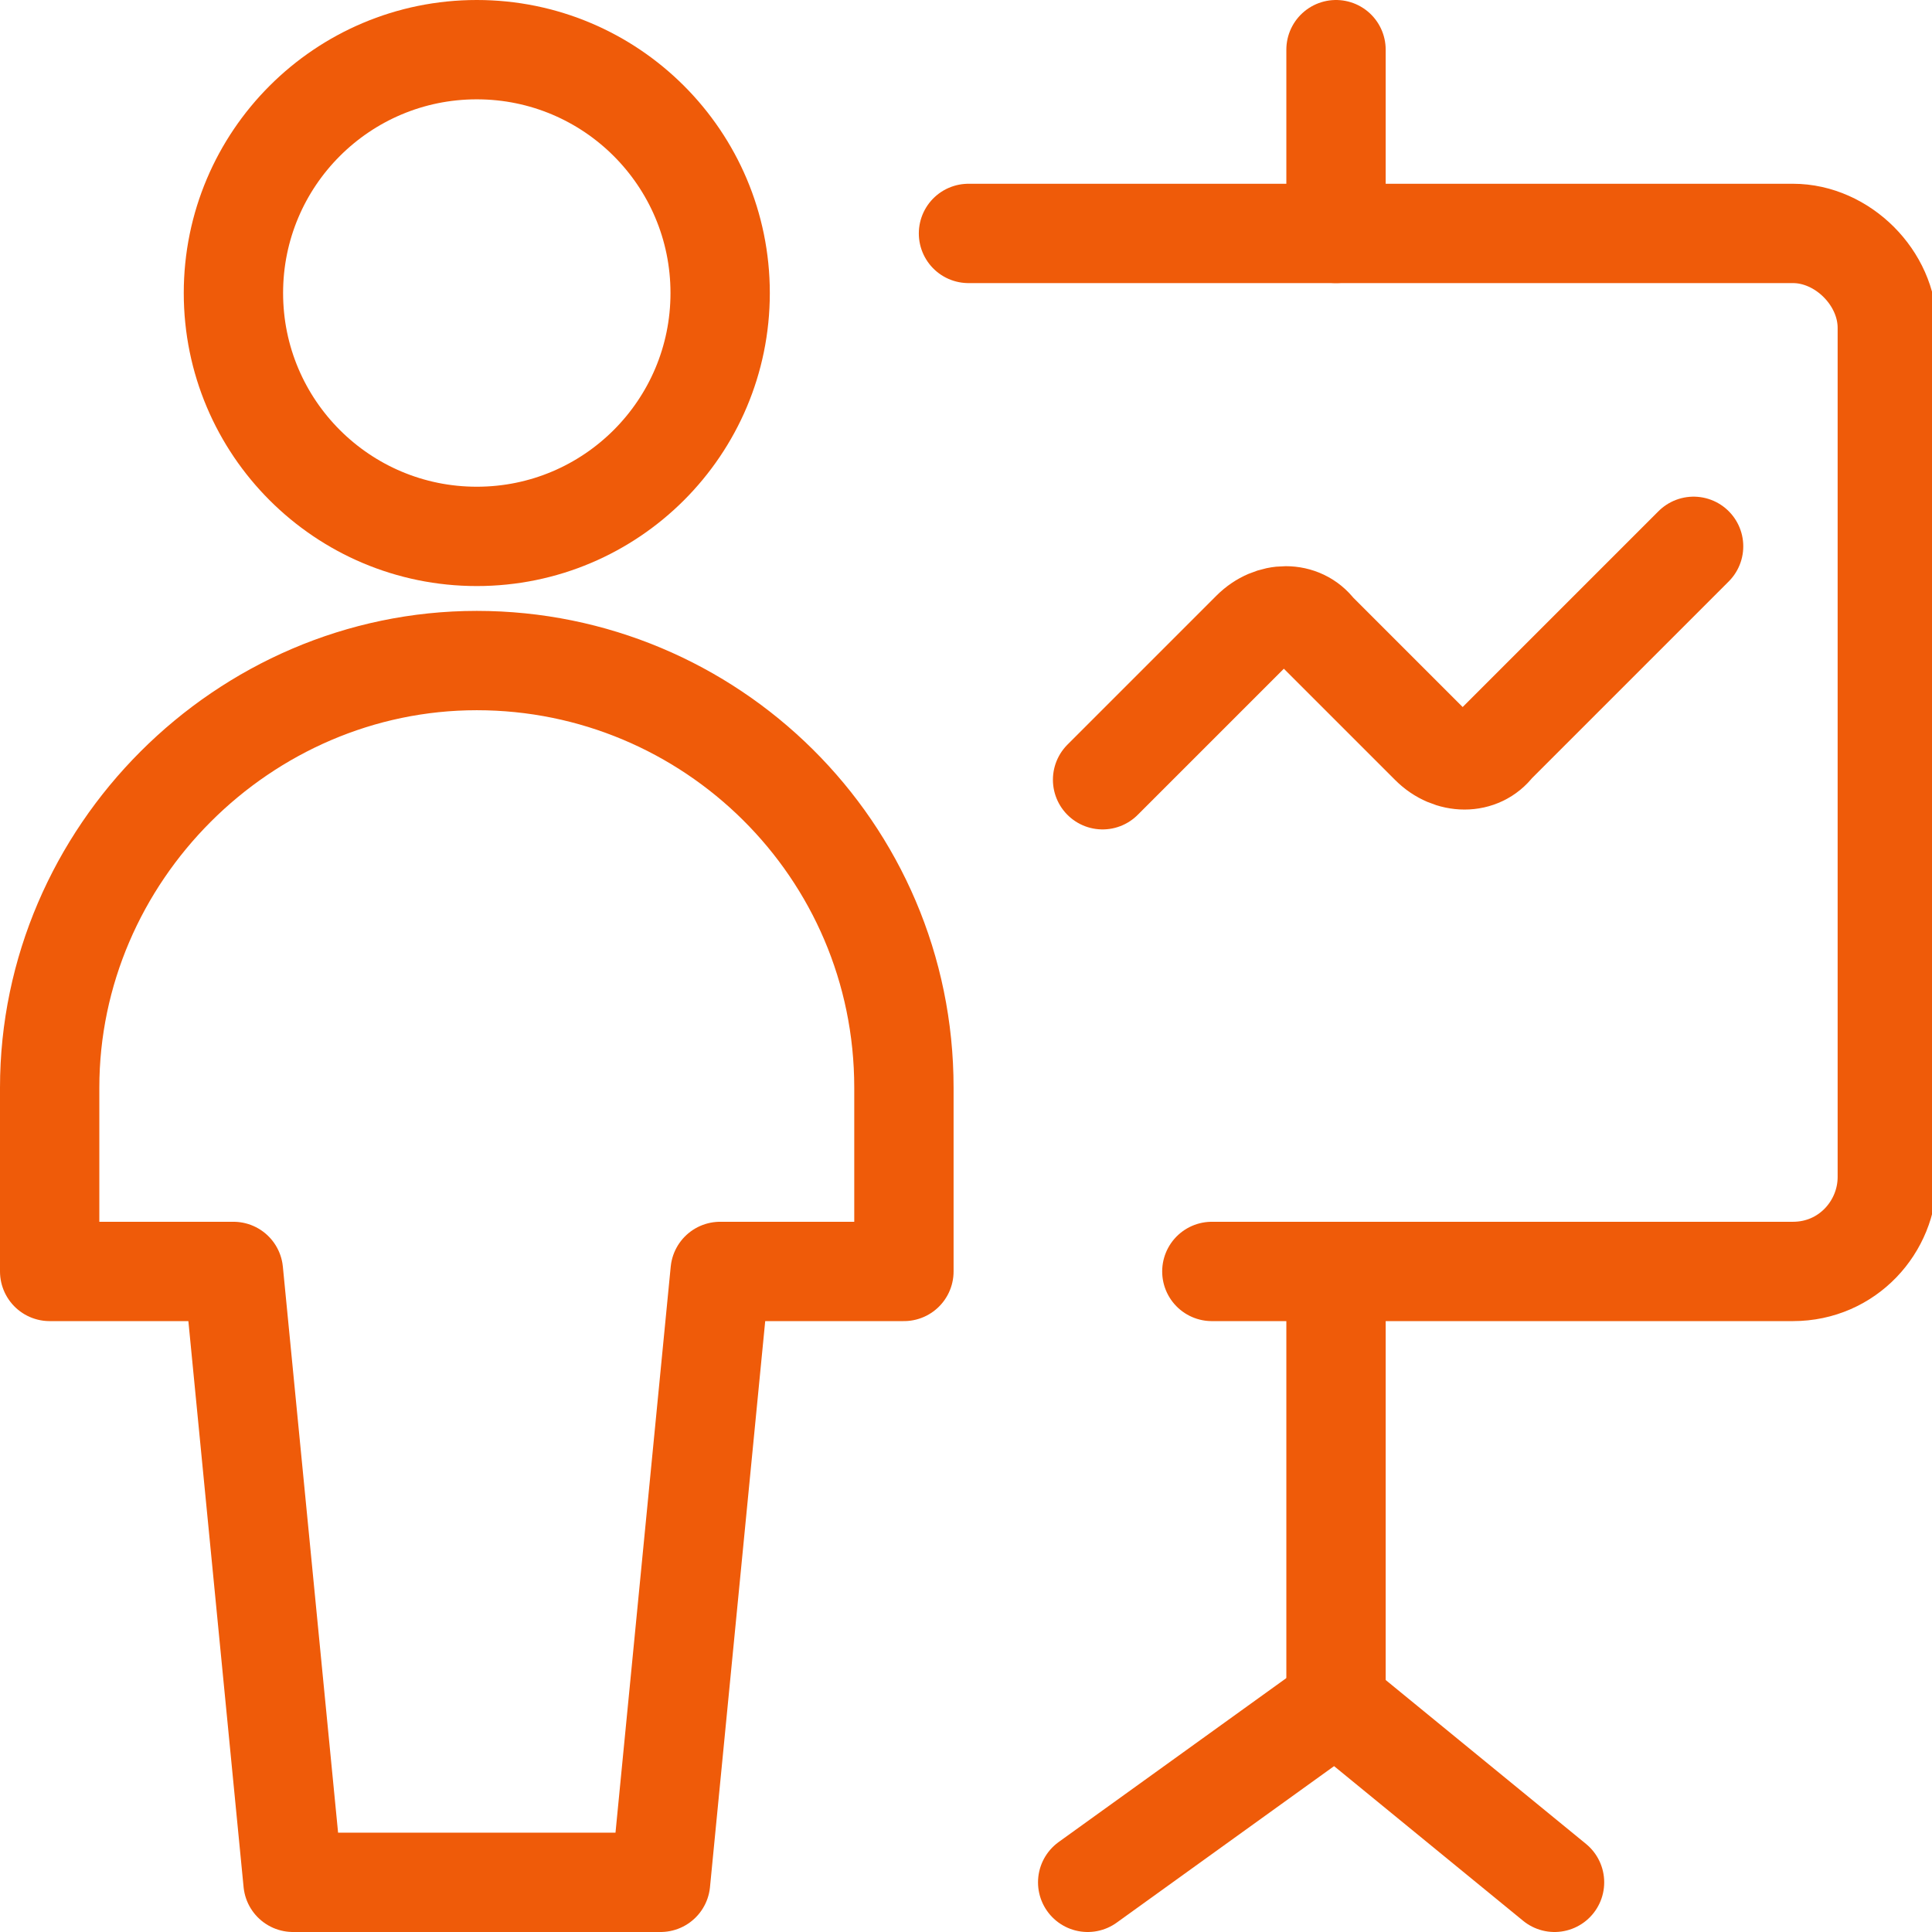 <?xml version="1.0" encoding="utf-8"?>
<!-- Generator: Adobe Illustrator 23.0.1, SVG Export Plug-In . SVG Version: 6.00 Build 0)  -->
<svg version="1.1" id="Layer_1" xmlns="http://www.w3.org/2000/svg" xmlns:xlink="http://www.w3.org/1999/xlink" x="0px" y="0px"
	 viewBox="0 0 38.9 38.9" style="enable-background:new 0 0 38.9 38.9;" xml:space="preserve">
<style type="text/css">
	.st0{fill:none;stroke:#EF5B09;stroke-width:2;stroke-linecap:round;stroke-linejoin:round;stroke-miterlimit:10;}
</style>
<line class="st0" x1="26.9" y1="1" x2="26.9" y2="4.7"/>
<path class="st0" d="M19.5,4.7h16.6c1,0,1.9,0.9,1.9,1.9v17.1c0,1-0.8,1.9-1.9,1.9H24.4"/>
<path class="st0" d="M22.2,15.7l3-3c0.4-0.4,1-0.4,1.3,0l2.3,2.3c0.4,0.4,1,0.4,1.3,0l4-4"/>
<line class="st0" x1="26.9" y1="25.6" x2="26.9" y2="34.3"/>
<line class="st0" x1="26.9" y1="34.3" x2="21.9" y2="37.9"/>
<line class="st0" x1="26.9" y1="34.3" x2="31.3" y2="37.9"/>
<circle class="st0" cx="9.6" cy="5.9" r="4.9"/>
<path class="st0" d="M18.2,21.9c0-4.8-3.9-8.6-8.6-8.6S1,17.2,1,21.9v3.7h3.7l1.2,12.3h7.4l1.2-12.3h3.7V21.9z"/>
</svg>
